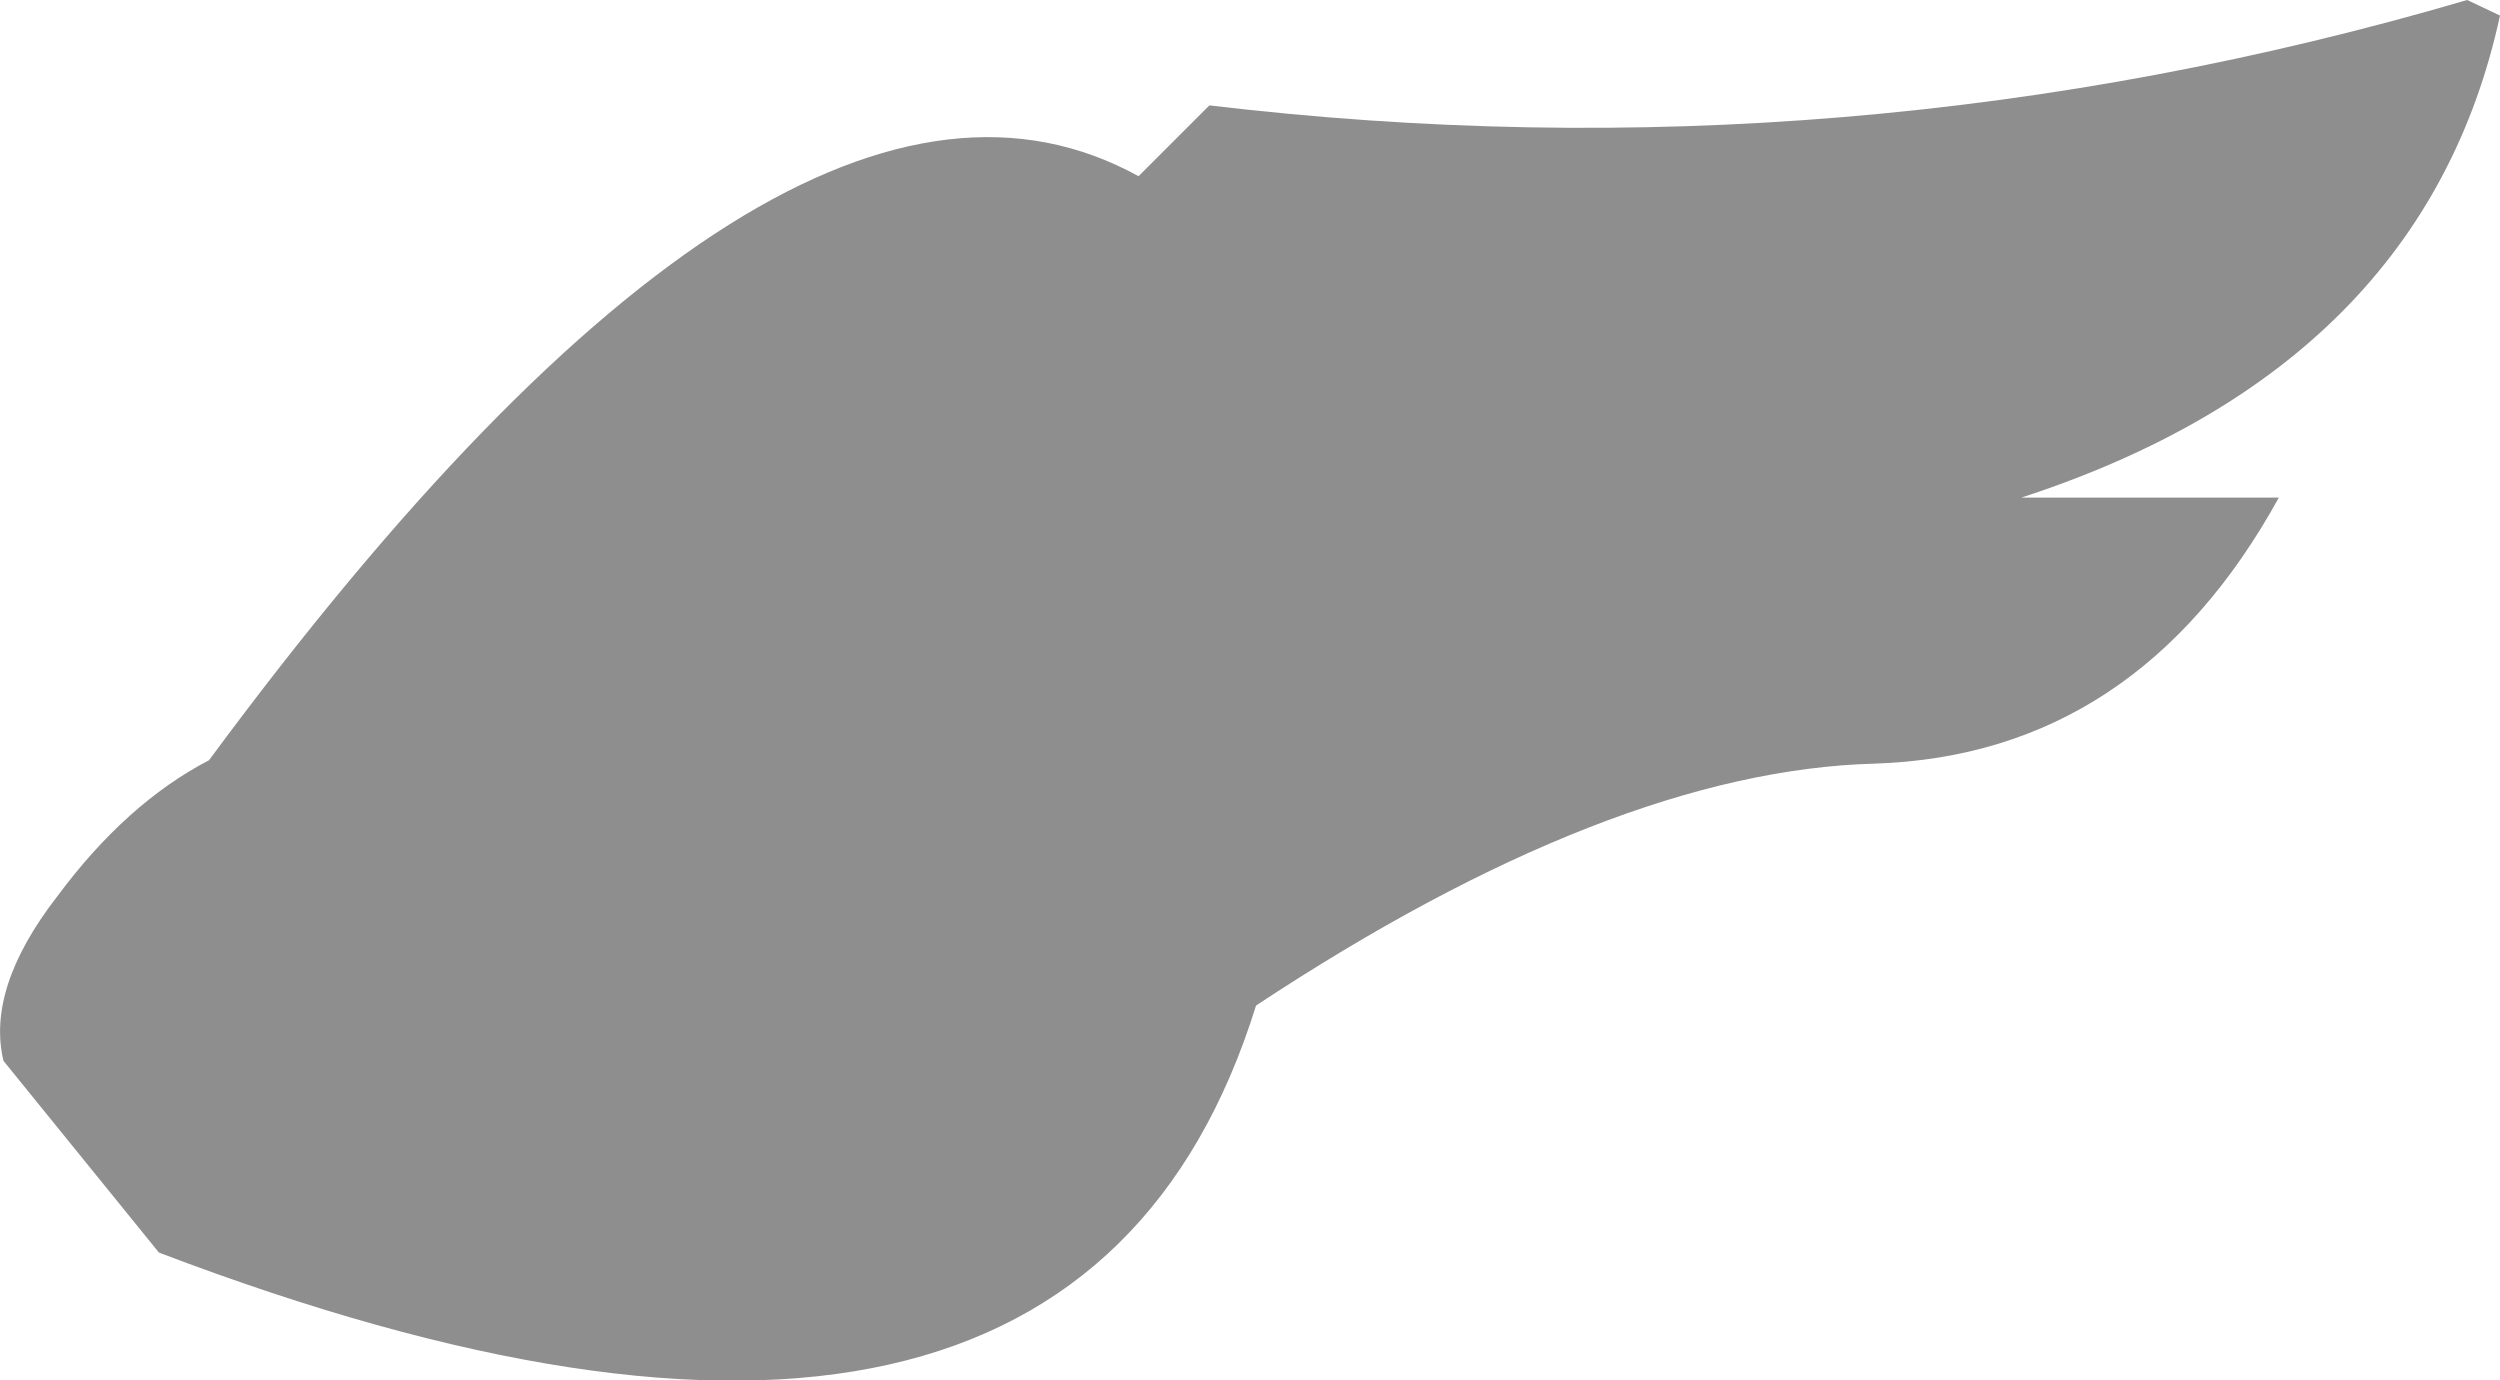 <?xml version="1.0" encoding="UTF-8" standalone="no"?>
<svg xmlns:xlink="http://www.w3.org/1999/xlink" height="39.95px" width="72.35px" xmlns="http://www.w3.org/2000/svg">
  <g transform="matrix(1.0, 0.0, 0.0, 1.0, 36.2, 19.95)">
    <path d="M36.15 -19.5 Q33.95 -9.35 22.3 -5.55 L29.75 -5.55 Q25.65 1.9 18.05 2.15 10.45 2.35 0.15 9.15 -5.2 26.35 -31.6 16.3 L-36.1 10.75 Q-36.6 8.65 -34.55 6.0 -32.55 3.3 -30.15 2.05 -13.5 -20.5 -3.25 -14.85 L-1.2 -16.9 Q17.3 -14.7 35.2 -19.95 L36.15 -19.5" fill="#000000" fill-opacity="0.443" fill-rule="evenodd" stroke="none"/>
  </g>
</svg>
